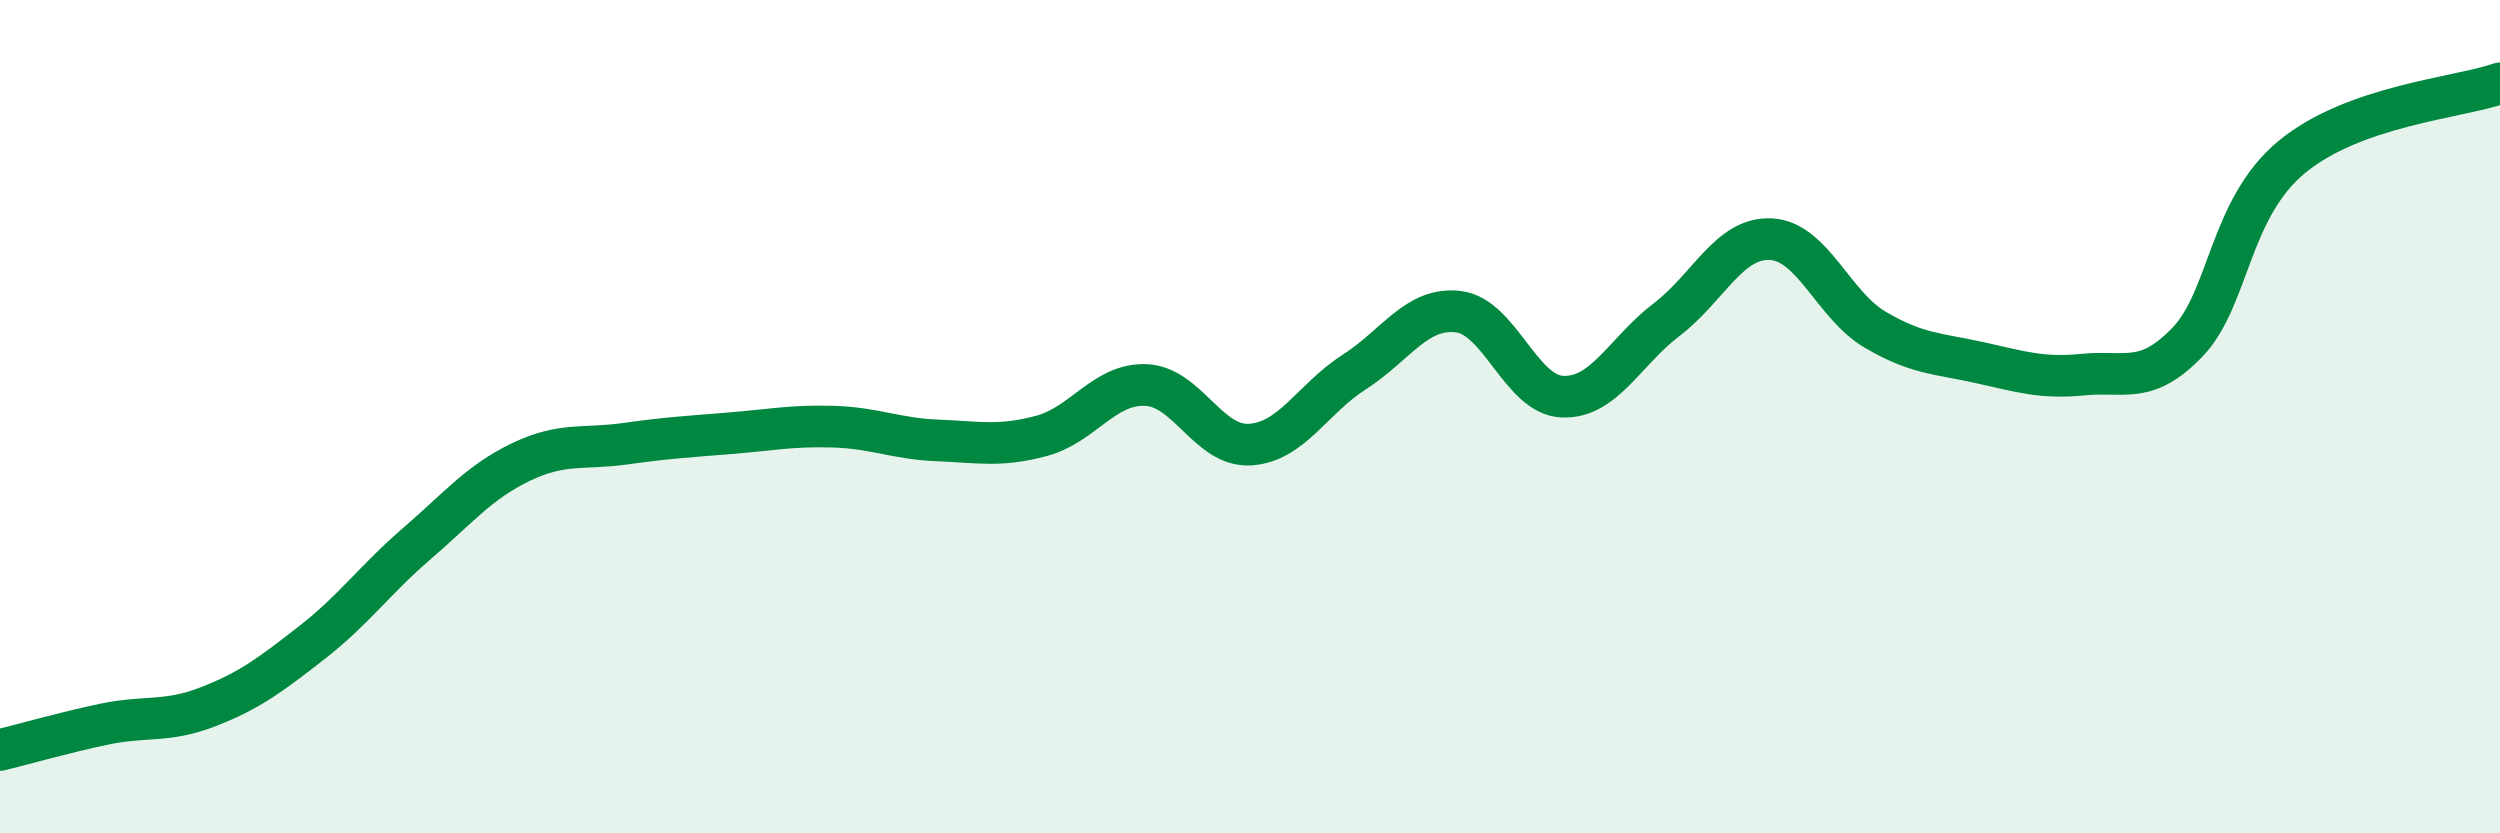 
    <svg width="60" height="20" viewBox="0 0 60 20" xmlns="http://www.w3.org/2000/svg">
      <path
        d="M 0,18 C 0.5,17.88 1.5,17.59 2.5,17.38 C 3.5,17.17 4,17.35 5,16.96 C 6,16.57 6.5,16.19 7.5,15.41 C 8.5,14.63 9,13.91 10,13.05 C 11,12.19 11.5,11.57 12.5,11.09 C 13.5,10.61 14,10.79 15,10.65 C 16,10.51 16.5,10.48 17.5,10.4 C 18.5,10.32 19,10.21 20,10.24 C 21,10.27 21.5,10.53 22.5,10.57 C 23.5,10.61 24,10.73 25,10.46 C 26,10.19 26.5,9.2 27.5,9.24 C 28.5,9.28 29,10.73 30,10.67 C 31,10.61 31.5,9.57 32.5,8.93 C 33.5,8.29 34,7.36 35,7.48 C 36,7.6 36.5,9.48 37.5,9.52 C 38.5,9.56 39,8.43 40,7.67 C 41,6.91 41.5,5.69 42.5,5.74 C 43.5,5.79 44,7.32 45,7.91 C 46,8.5 46.5,8.48 47.5,8.7 C 48.5,8.92 49,9.09 50,8.99 C 51,8.89 51.5,9.25 52.5,8.21 C 53.5,7.17 53.5,5.01 55,3.77 C 56.5,2.53 59,2.35 60,2L60 20L0 20Z"
        fill="#008740"
        opacity="0.1"
        stroke-linecap="round"
        stroke-linejoin="round"
      />
      <path
        d="M 0,18 C 0.5,17.88 1.5,17.59 2.5,17.38 C 3.5,17.17 4,17.35 5,16.96 C 6,16.57 6.5,16.19 7.5,15.41 C 8.5,14.63 9,13.91 10,13.05 C 11,12.19 11.5,11.57 12.5,11.09 C 13.5,10.61 14,10.79 15,10.65 C 16,10.51 16.5,10.48 17.5,10.4 C 18.5,10.32 19,10.21 20,10.24 C 21,10.27 21.5,10.53 22.5,10.57 C 23.5,10.61 24,10.73 25,10.46 C 26,10.19 26.5,9.2 27.5,9.24 C 28.5,9.28 29,10.73 30,10.67 C 31,10.61 31.5,9.57 32.5,8.93 C 33.5,8.29 34,7.36 35,7.48 C 36,7.6 36.5,9.48 37.5,9.52 C 38.5,9.56 39,8.43 40,7.67 C 41,6.91 41.5,5.69 42.5,5.74 C 43.5,5.79 44,7.32 45,7.91 C 46,8.5 46.5,8.48 47.5,8.7 C 48.5,8.92 49,9.09 50,8.99 C 51,8.89 51.5,9.25 52.5,8.21 C 53.5,7.17 53.5,5.01 55,3.77 C 56.5,2.53 59,2.35 60,2"
        stroke="#008740"
        stroke-width="1"
        fill="none"
        stroke-linecap="round"
        stroke-linejoin="round"
      />
    </svg>
  